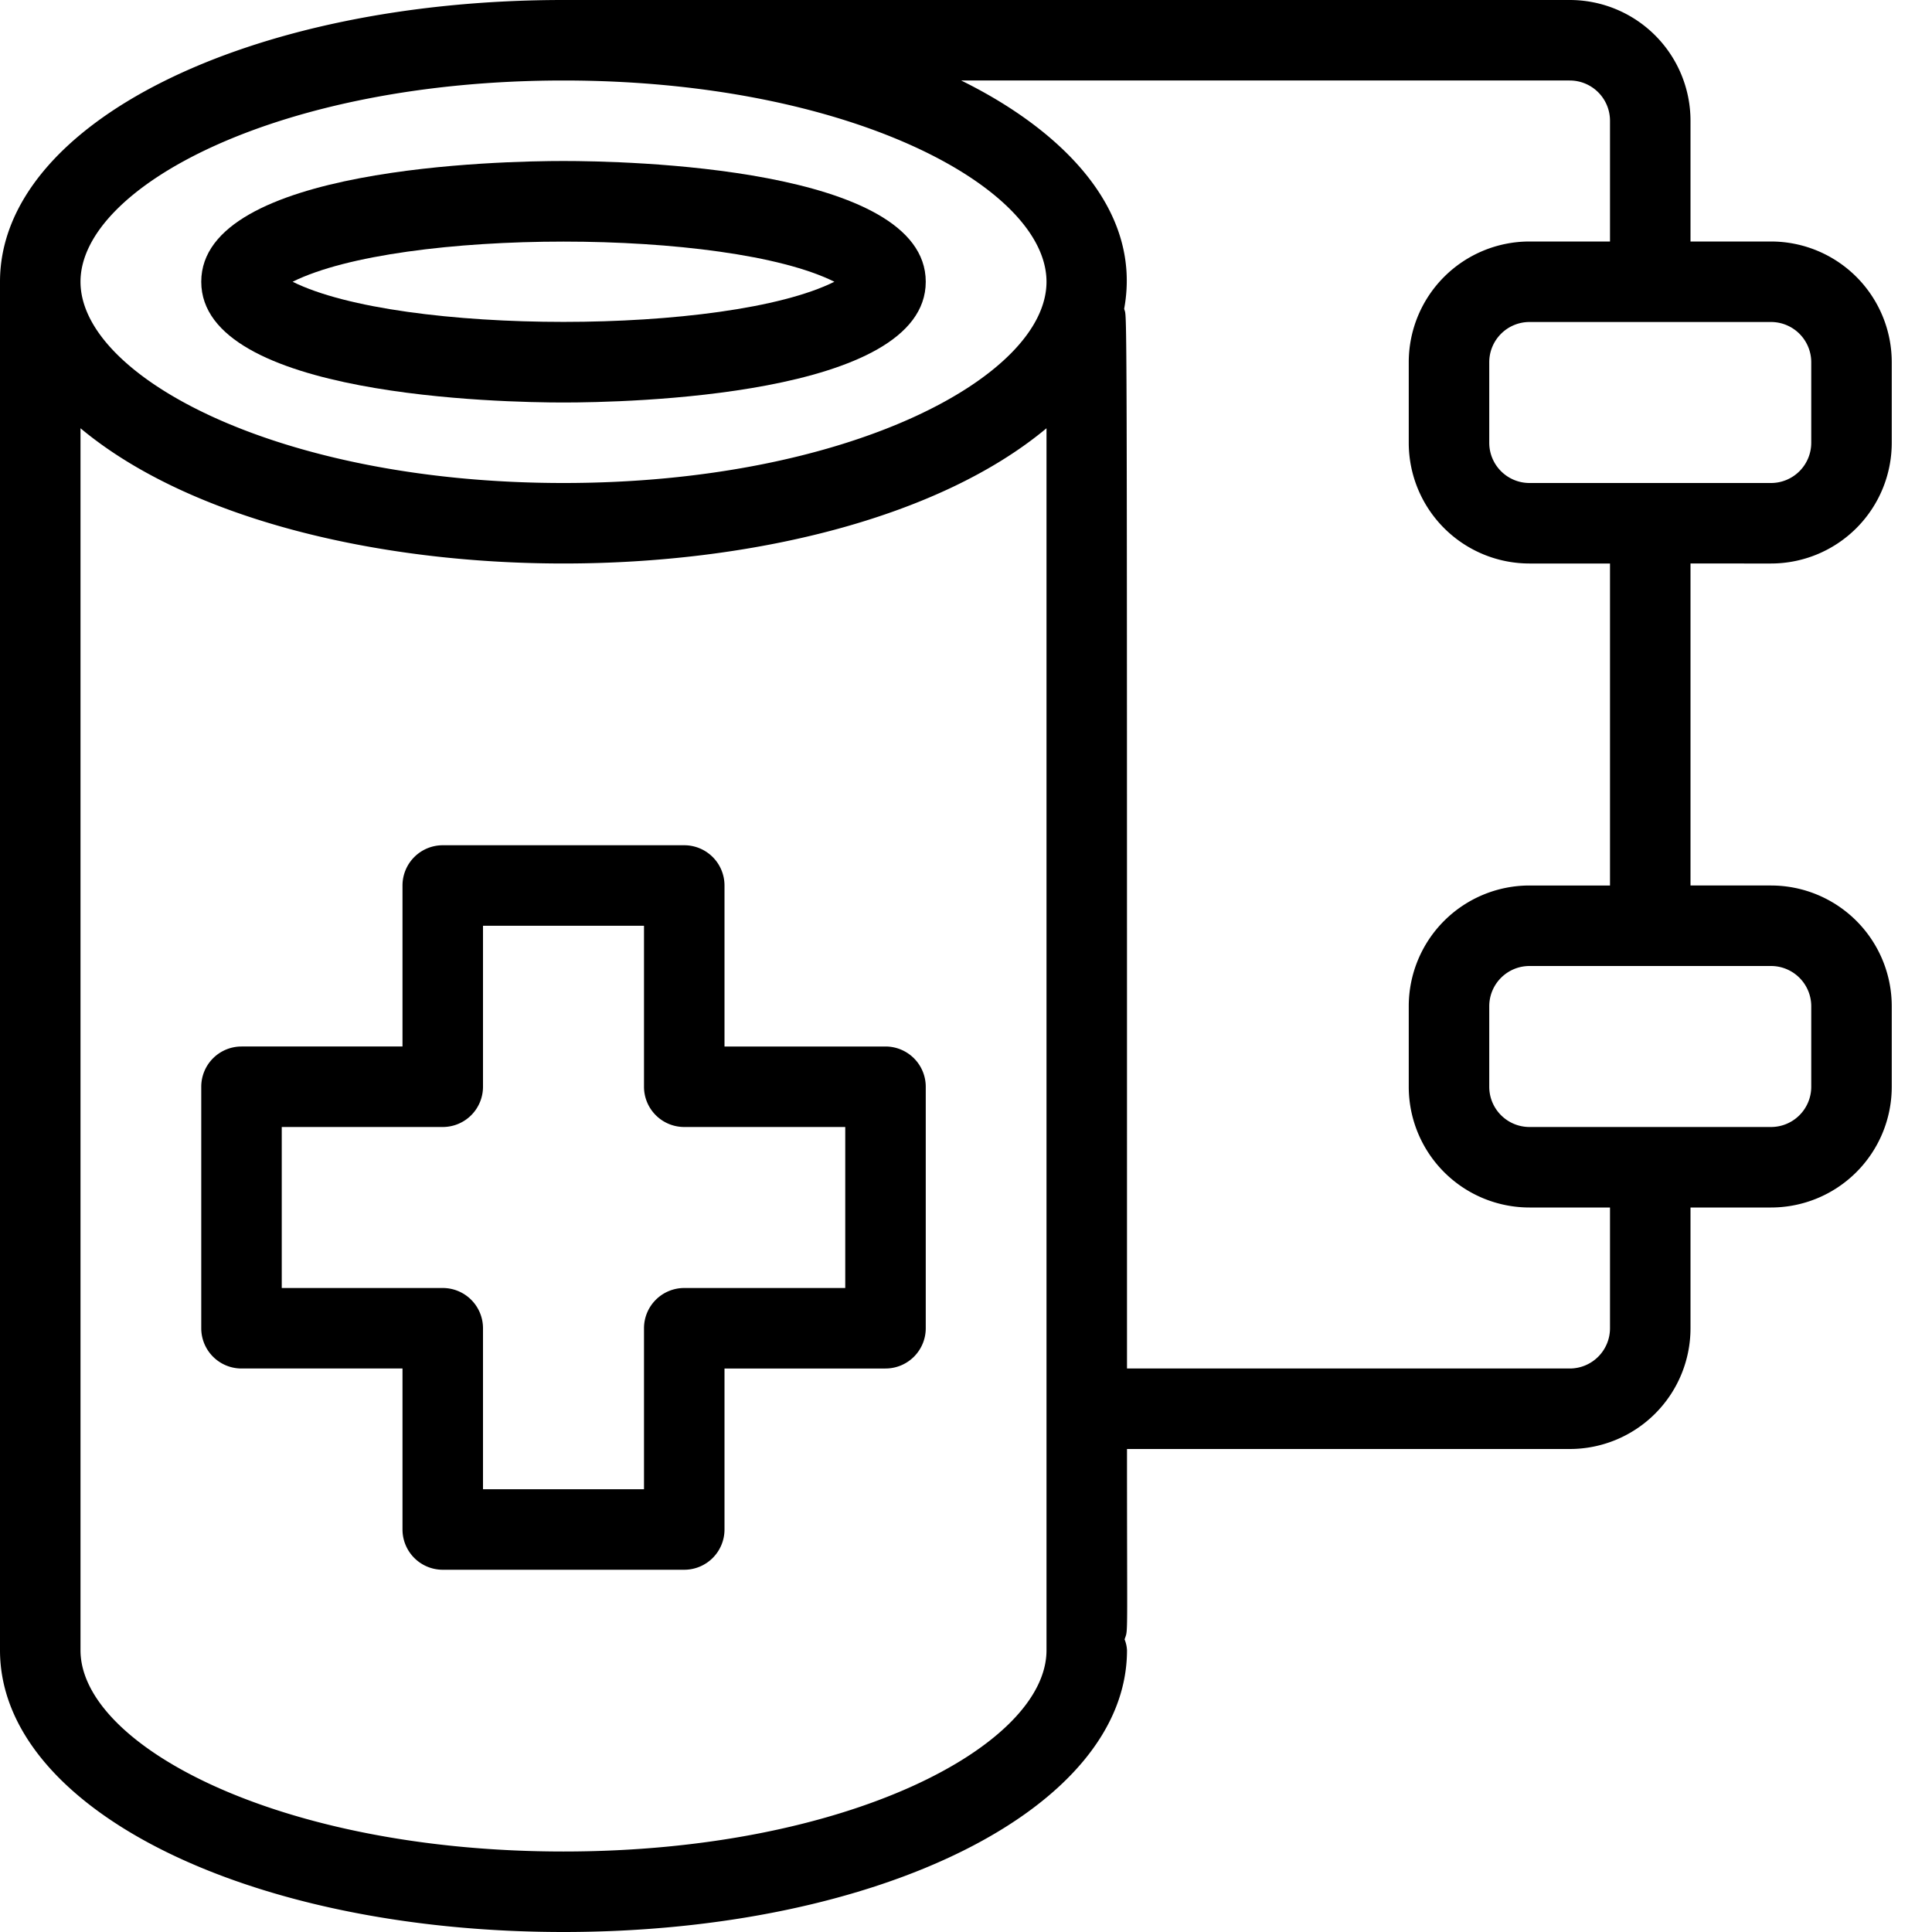 <svg xmlns="http://www.w3.org/2000/svg" height="512" viewBox="0 0 48 48" width="512"><g id="Bandage"><path d="m14 10c1.5 0 9-.14 9-3s-7.5-3-9-3-9 .14-9 3 7.5 3 9 3zm6.73-3c-2.67 1.33-10.79 1.33-13.46 0 2.67-1.33 10.79-1.33 13.46 0z"></path><path d="m22 26h-4v-4a1 1 0 0 0 -1-1h-6a1 1 0 0 0 -1 1v4h-4a1 1 0 0 0 -1 1v6a1 1 0 0 0 1 1h4v4a1 1 0 0 0 1 1h6a1 1 0 0 0 1-1v-4h4a1 1 0 0 0 1-1v-6a1 1 0 0 0 -1-1zm-1 6h-4a1 1 0 0 0 -1 1v4h-4v-4a1 1 0 0 0 -1-1h-4v-4h4a1 1 0 0 0 1-1v-4h4v4a1 1 0 0 0 1 1h4z"></path><path d="m44 14a3 3 0 0 0 3-3v-2a3 3 0 0 0 -3-3h-2v-3a3 3 0 0 0 -3-3h-25c-7.85 0-14 3.07-14 7v34c0 3.93 6.15 7 14 7s14-3.07 14-7a.82.82 0 0 0 -.06-.27c.09-.28.06.19.06-4.73h11a3 3 0 0 0 3-3v-3h2a3 3 0 0 0 3-3v-2a3 3 0 0 0 -3-3h-2v-8zm1-5v2a1 1 0 0 1 -1 1h-6a1 1 0 0 1 -1-1v-2a1 1 0 0 1 1-1h6a1 1 0 0 1 1 1zm-31-7c7.07 0 12 2.64 12 5s-4.93 5-12 5-12-2.64-12-5 4.93-5 12-5zm0 44c-7.07 0-12-2.64-12-5v-30.36c5.37 4.48 18.63 4.48 24 0v30.36c0 2.36-4.93 5-12 5zm31-21v2a1 1 0 0 1 -1 1h-6a1 1 0 0 1 -1-1v-2a1 1 0 0 1 1-1h6a1 1 0 0 1 1 1zm-5-3h-2a3 3 0 0 0 -3 3v2a3 3 0 0 0 3 3h2v3a1 1 0 0 1 -1 1h-11c0-27.88 0-26-.07-26.33.47-2.56-1.71-4.52-4.05-5.67h15.12a1 1 0 0 1 1 1v3h-2a3 3 0 0 0 -3 3v2a3 3 0 0 0 3 3h2z"></path></g></svg>